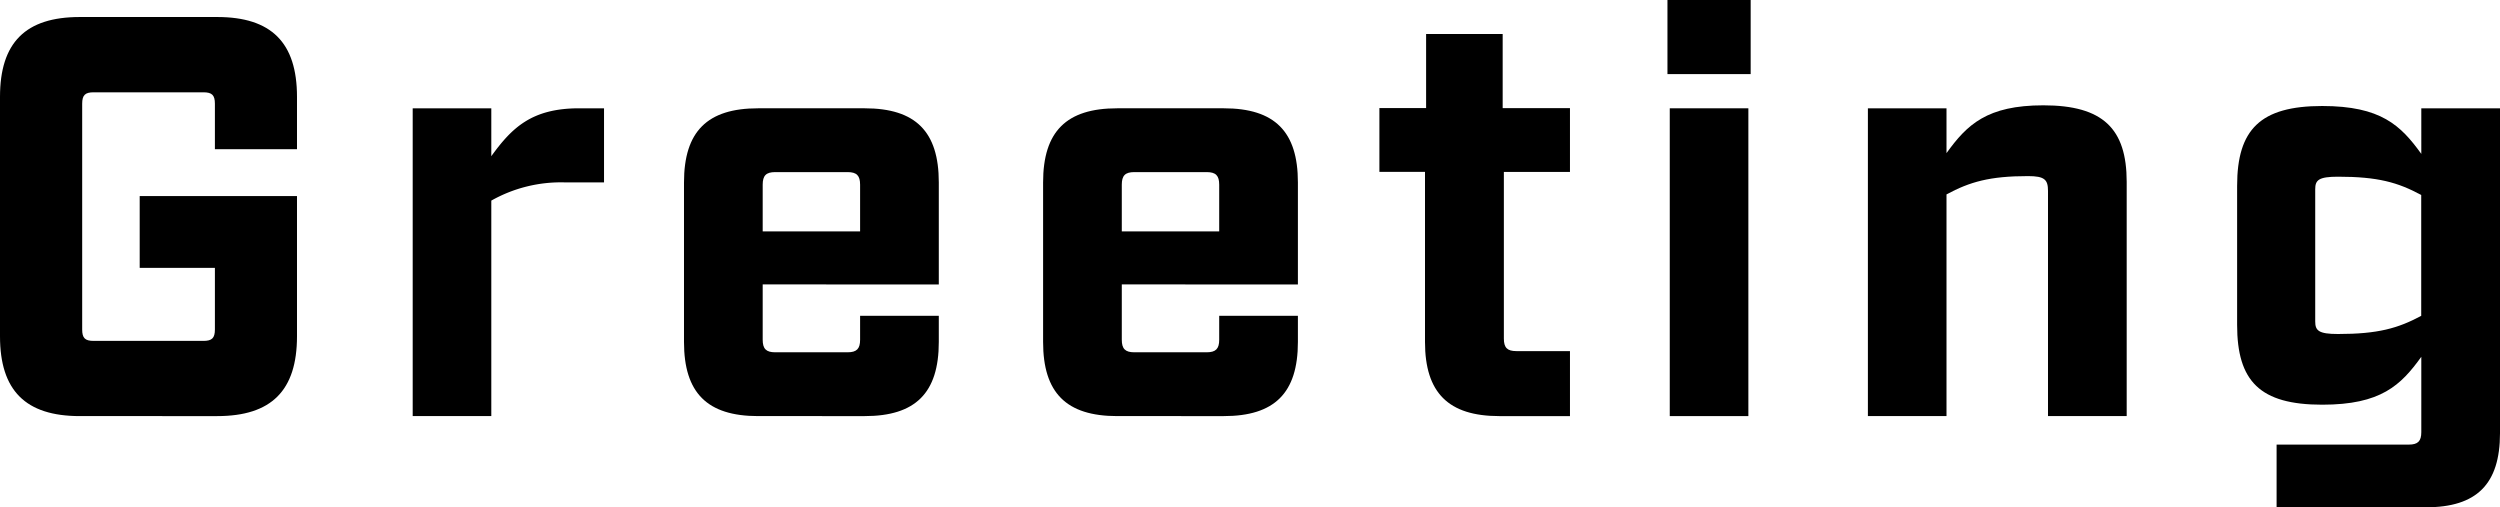 <svg id="レイヤー_1" data-name="レイヤー 1" xmlns="http://www.w3.org/2000/svg" width="293.86" height="59.63" viewBox="0 0 293.86 59.63"><defs><style>.cls-1{isolation:isolate;}</style></defs><g id="Greeting" class="cls-1"><g class="cls-1"><path d="M0,39.53V11.39C0,5,3,2,9.38,2H25.53c6.36,0,9.38,3,9.38,9.38v6.16H25.26V12.19c0-1-.34-1.34-1.34-1.34H11c-1,0-1.34.34-1.34,1.34V38.73c0,1,.33,1.34,1.34,1.34H23.92c1,0,1.34-.34,1.34-1.34V31.49H16.42V23.05H34.91V39.53c0,6.37-3,9.38-9.38,9.38H9.38C3,48.91,0,45.9,0,39.53Z"/><path d="M48.51,12.73h9.24v5.63c2.42-3.35,4.76-5.63,10.32-5.63H71v8.71H66.4a16.63,16.63,0,0,0-8.65,2.14V48.91H48.51Z"/><path d="M89.65,33.43v6.5c0,1.07.4,1.48,1.47,1.48h8.51c1.07,0,1.47-.41,1.47-1.48V37.12h9.25V40.2c0,6-2.75,8.71-8.71,8.71H89.11c-6,0-8.71-2.75-8.71-8.71V21.44c0-6,2.75-8.71,8.71-8.71h12.53c6,0,8.71,2.75,8.71,8.71v12Zm0-11.72V27.2H101.1V21.71c0-1.07-.4-1.48-1.47-1.48H91.12C90.05,20.23,89.65,20.64,89.65,21.71Z"/><path d="M131.86,33.43v6.5c0,1.07.4,1.48,1.47,1.48h8.51c1.07,0,1.47-.41,1.47-1.48V37.12h9.25V40.2c0,6-2.75,8.71-8.71,8.71H131.32c-6,0-8.71-2.75-8.71-8.71V21.44c0-6,2.75-8.71,8.71-8.71h12.53c6,0,8.71,2.75,8.71,8.71v12Zm0-11.72V27.2h11.45V21.71c0-1.07-.4-1.48-1.47-1.48h-8.51C132.26,20.23,131.86,20.64,131.86,21.71Z"/><path d="M167.5,40.2v-20h-5.36v-7.5h5.49V4h9v8.71h7.91v7.5h-7.77V39.8c0,1.07.4,1.47,1.47,1.47h6.3v7.64h-8.31C170.25,48.91,167.5,46.16,167.5,40.2Z"/><path d="M196,0h9.78V8.71H196Zm.27,12.73h9.24V48.91h-9.24Z"/><path d="M219.56,12.73h9.24V18c2.41-3.35,4.76-5.62,11.39-5.62,7,0,9.79,2.74,9.79,9V48.91h-9.25V22.45c0-1.34-.4-1.75-2.35-1.75-4.48,0-6.83.67-9.58,2.15V48.91h-9.24Z"/><path d="M267.6,52.26h15.54c1.07,0,1.47-.4,1.47-1.47V41.94c-2.41,3.35-4.75,5.63-11.65,5.63-7.31,0-10-2.75-10-9.38V21.84c0-6.63,2.74-9.38,10-9.38,6.9,0,9.24,2.28,11.65,5.63V12.73h9.25V50.92c0,6-2.75,8.71-8.71,8.71H267.6Zm17-15.14V22.92c-2.74-1.48-5.09-2.15-9.78-2.15-2.28,0-2.68.4-2.68,1.47V37.79c0,1.07.4,1.47,2.68,1.47C279.52,39.26,281.87,38.59,284.61,37.12Z"/></g></g></svg>